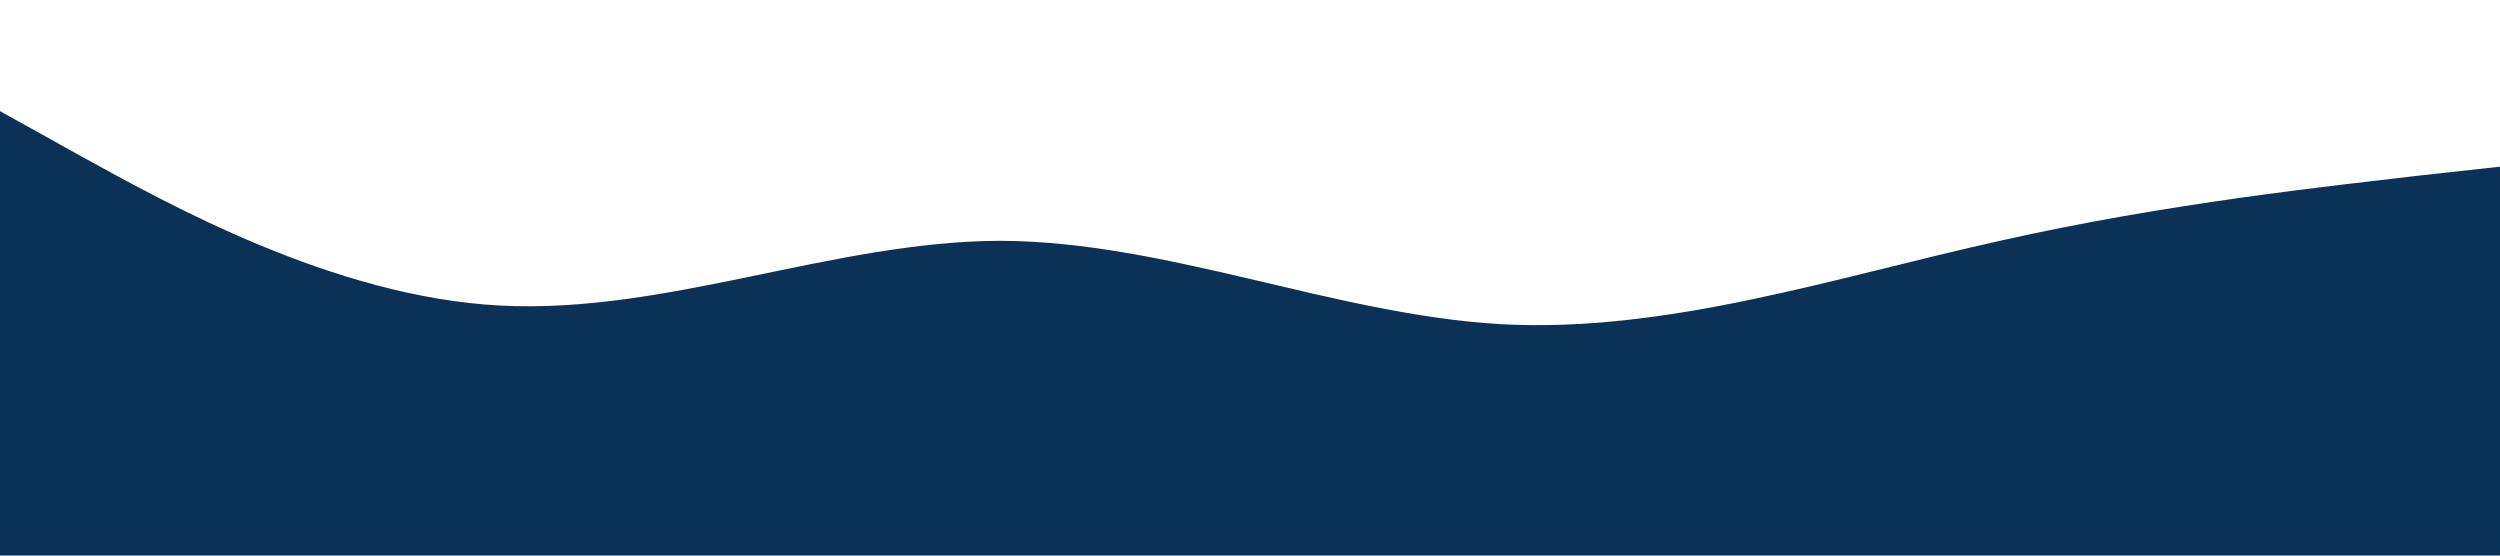 <?xml version="1.0" ?>
<svg xmlns="http://www.w3.org/2000/svg" viewBox="0 0 1440 320" preserveAspectRatio="none">
  <path fill="#0C3156" fill-opacity="1" d="M0,64L48,90.7C96,117,192,171,288,176C384,181,480,139,576,138.7C672,139,768,181,864,186.7C960,192,1056,160,1152,138.7C1248,117,1344,107,1392,101.3L1440,96L1440,320L1392,320C1344,320,1248,320,1152,320C1056,320,960,320,864,320C768,320,672,320,576,320C480,320,384,320,288,320C192,320,96,320,48,320L0,320Z"/>
</svg>
